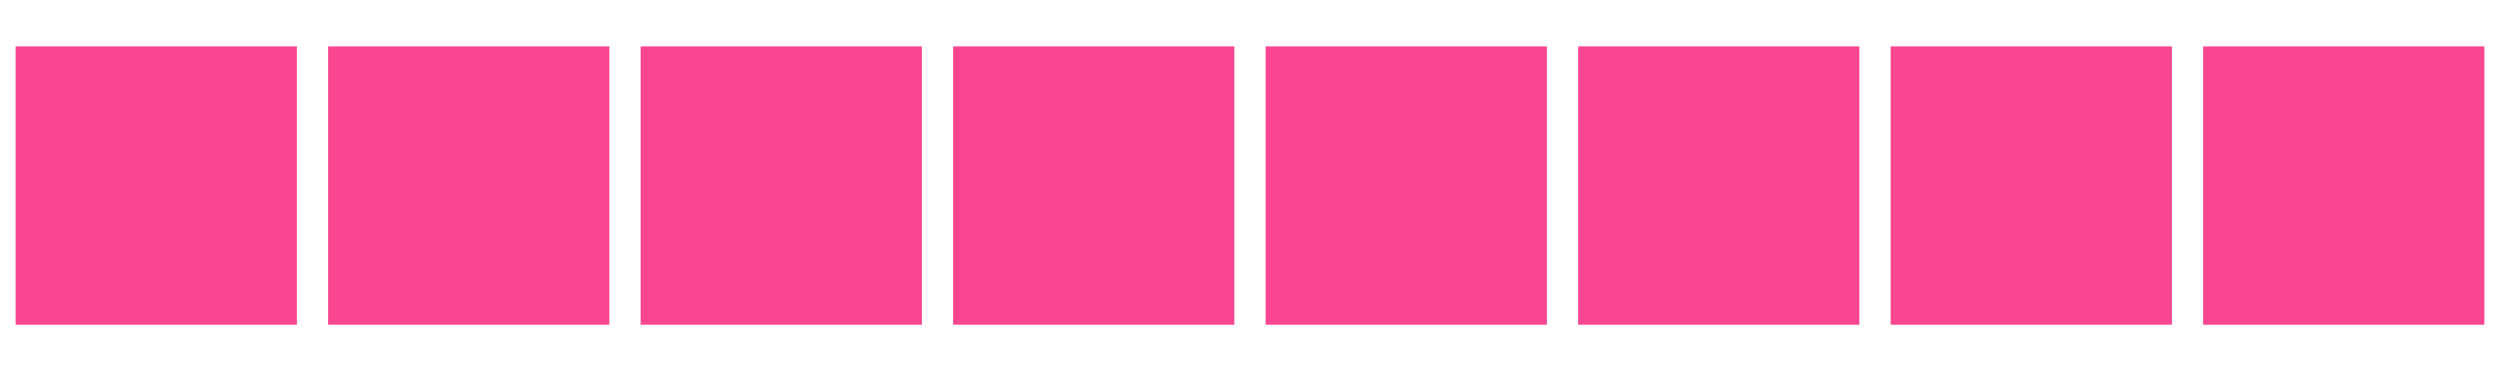 <?xml version="1.0" encoding="UTF-8" standalone="no"?><svg xmlns:svg="http://www.w3.org/2000/svg" xmlns="http://www.w3.org/2000/svg" xmlns:xlink="http://www.w3.org/1999/xlink" version="1.0" width="256px" height="38px" viewBox="0 0 128 19" xml:space="preserve"><rect x="0" y="0" width="100%" height="100%" fill="#FFFFFF" /><path fill="#fa4691" d="M0.8,2.375H15.2v14.25H0.8V2.375Zm16,0H31.2v14.25H16.8V2.375Zm16,0H47.2v14.25H32.8V2.375Zm16,0H63.2v14.25H48.8V2.375Zm16,0H79.2v14.25H64.8V2.375Zm16,0H95.2v14.25H80.8V2.375Zm16,0h14.4v14.25H96.8V2.375Zm16,0h14.4v14.25H112.8V2.375Z"/><g><path fill="#fed2e4" d="M128.8,2.375h14.4v14.25H128.8V2.375Z"/><path fill="#fed2e4" d="M144.8,2.375h14.4v14.25H144.8V2.375Z"/><path fill="#fdb1d1" d="M160.8,2.375h14.4v14.25H160.8V2.375Z"/><path fill="#fc8dbb" d="M176.8,2.375h14.4v14.25H176.8V2.375Z"/><animateTransform attributeName="transform" type="translate" values="0 0;0 0;0 0;0 0;0 0;0 0;0 0;0 0;0 0;0 0;0 0;0 0;-16 0;-32 0;-48 0;-64 0;-80 0;-96 0;-112 0;-128 0;-144 0;-160 0;-176 0;-192 0" calcMode="discrete" dur="3600ms" repeatCount="indefinite"/></g><g><path fill="#fed2e4" d="M-15.2,2.375H-0.8v14.25H-15.2V2.375Z"/><path fill="#fed2e4" d="M-31.2,2.375h14.4v14.25H-31.2V2.375Z"/><path fill="#fdb1d1" d="M-47.2,2.375h14.4v14.25H-47.2V2.375Z"/><path fill="#fc8dbb" d="M-63.2,2.375h14.4v14.25H-63.2V2.375Z"/><animateTransform attributeName="transform" type="translate" values="16 0;32 0;48 0;64 0;80 0;96 0;112 0;128 0;144 0;160 0;176 0;192 0;0 0;0 0;0 0;0 0;0 0;0 0;0 0;0 0;0 0;0 0;0 0;0 0" calcMode="discrete" dur="3600ms" repeatCount="indefinite"/></g>
</svg>
